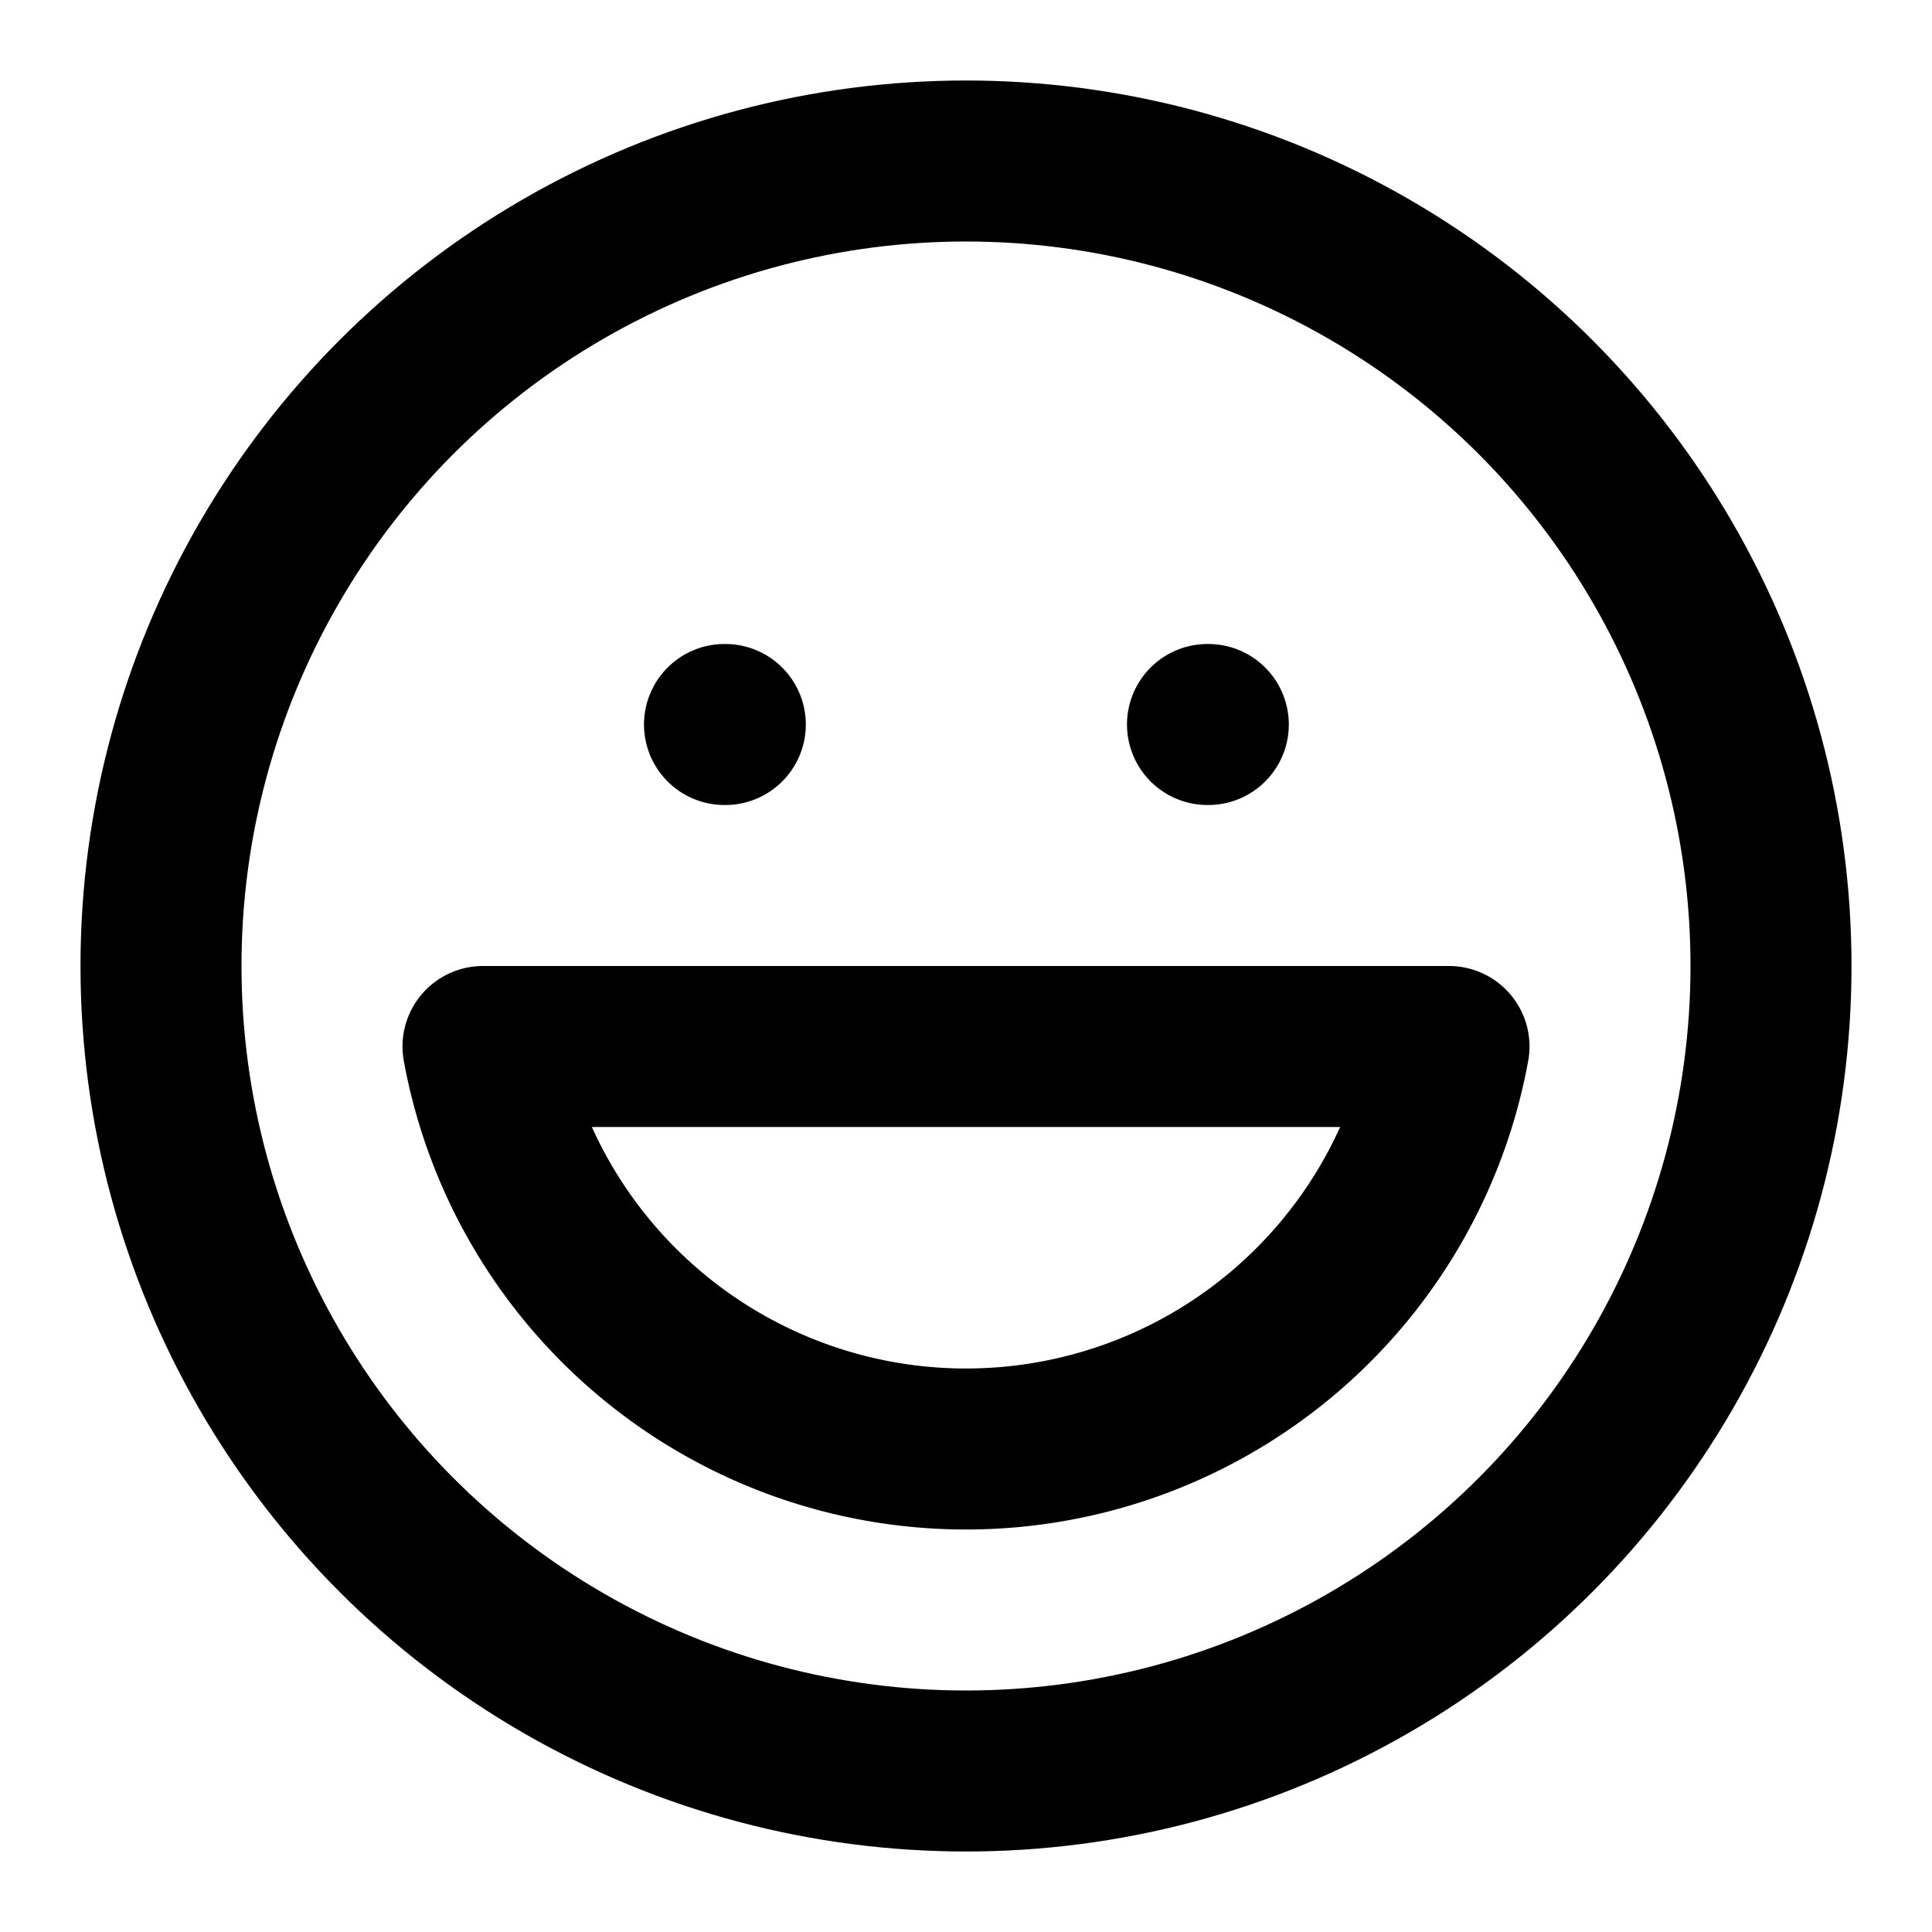 <svg xmlns="http://www.w3.org/2000/svg" width="24" height="24" viewBox="0 0 24 24"><g fill="none" stroke="currentColor" stroke-linecap="round" stroke-linejoin="round" stroke-width="2"><path d="M9 9h.01M15 9h.01M6 13a6.1 6.1 0 0 0 12 0Z"/><circle cx="12" cy="12" r="10"/></g></svg>